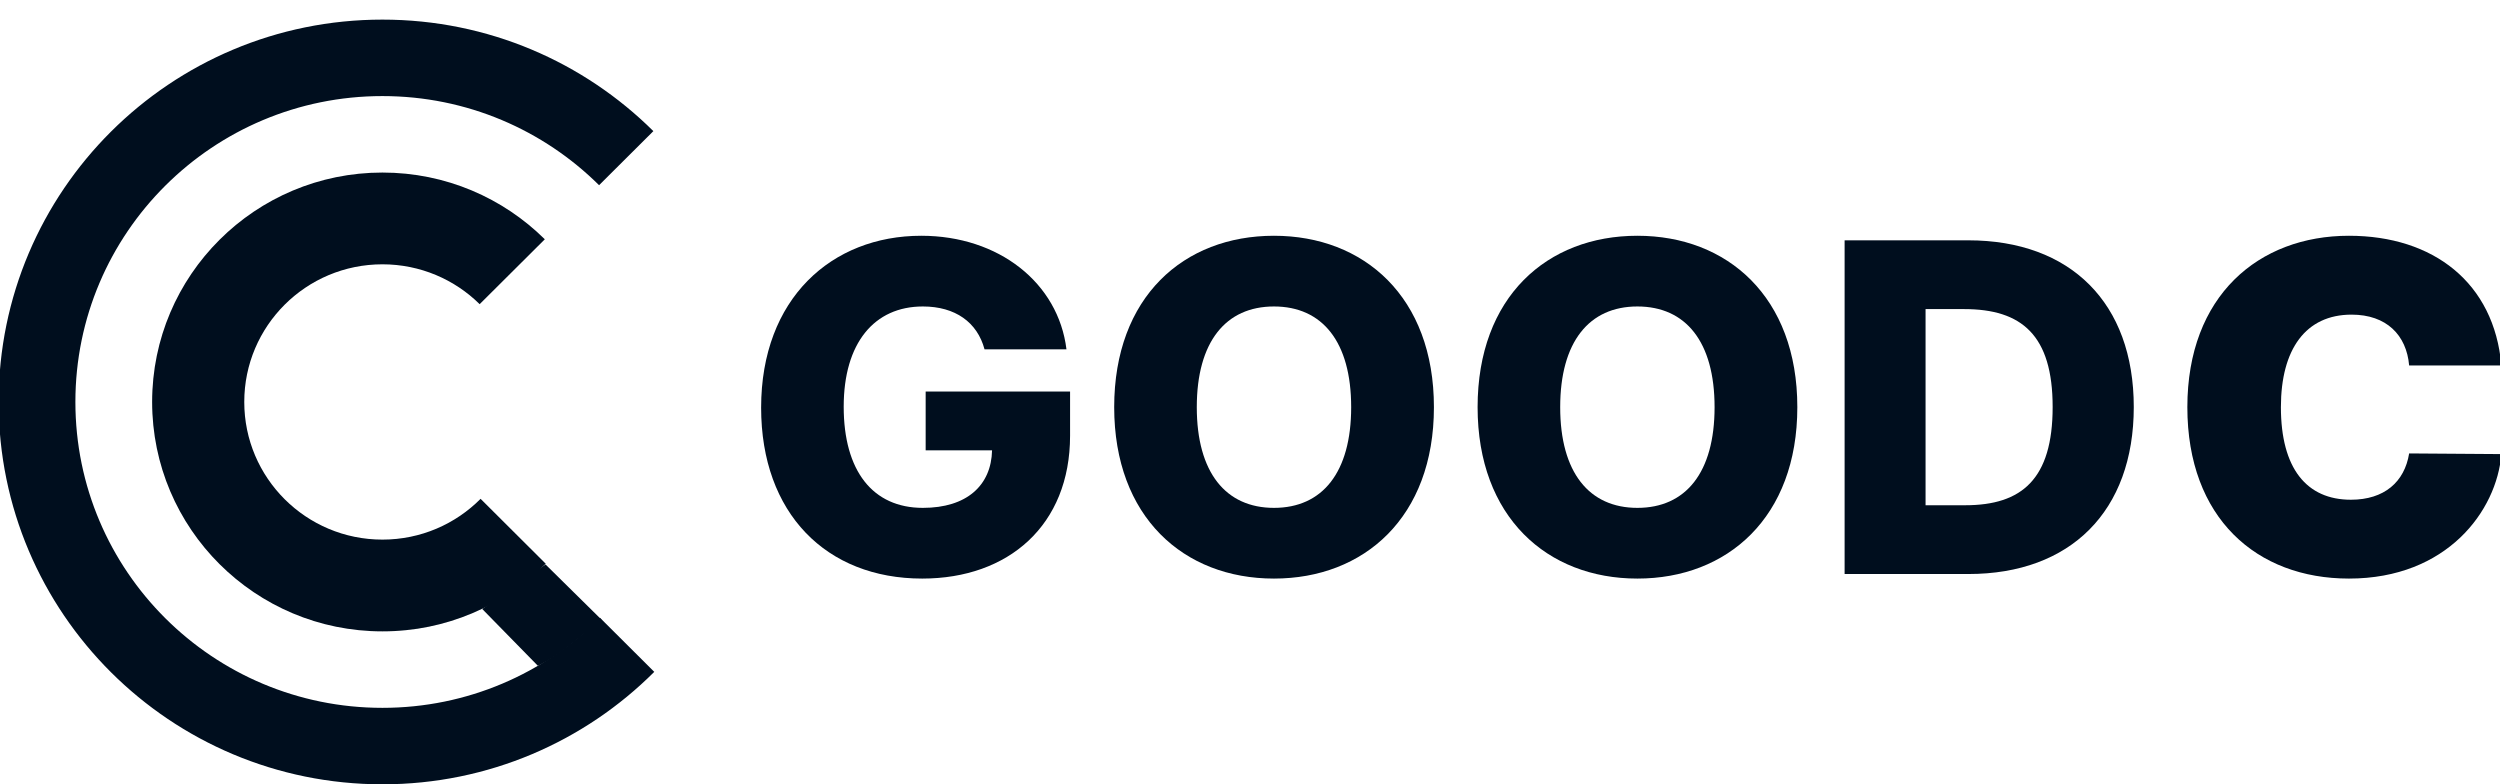 <svg width="102" height="32" viewBox="0 0 102 32" fill="none" xmlns="http://www.w3.org/2000/svg">
<path d="M40.169 14.253H43.512C43.178 11.54 40.749 9.619 37.587 9.619C33.936 9.619 31.054 12.178 31.054 16.633C31.054 20.94 33.709 23.606 37.627 23.606C41.143 23.606 43.659 21.432 43.659 17.776V15.974H37.767V18.374H40.476C40.443 19.81 39.441 20.721 37.653 20.721C35.605 20.721 34.423 19.212 34.423 16.593C34.423 13.993 35.671 12.504 37.653 12.504C38.974 12.504 39.875 13.149 40.169 14.253Z" fill="#000E1E"/>
<path d="M58.504 16.613C58.504 12.112 55.648 9.619 51.978 9.619C48.295 9.619 45.459 12.112 45.459 16.613C45.459 21.093 48.295 23.606 51.978 23.606C55.648 23.606 58.504 21.113 58.504 16.613ZM55.128 16.613C55.128 19.278 53.953 20.721 51.978 20.721C50.01 20.721 48.829 19.278 48.829 16.613C48.829 13.947 50.01 12.504 51.978 12.504C53.953 12.504 55.128 13.947 55.128 16.613Z" fill="#000E1E"/>
<path d="M73.331 16.613C73.331 12.112 70.475 9.619 66.805 9.619C63.122 9.619 60.286 12.112 60.286 16.613C60.286 21.093 63.122 23.606 66.805 23.606C70.475 23.606 73.331 21.113 73.331 16.613ZM69.955 16.613C69.955 19.278 68.781 20.721 66.805 20.721C64.837 20.721 63.656 19.278 63.656 16.613C63.656 13.947 64.837 12.504 66.805 12.504C68.781 12.504 69.955 13.947 69.955 16.613Z" fill="#000E1E"/>
<path d="M80.311 23.42C84.475 23.42 87.058 20.86 87.058 16.606C87.058 12.358 84.475 9.805 80.305 9.805H75.26V23.42H80.311ZM78.563 20.614V12.611H80.138C82.487 12.611 83.748 13.674 83.748 16.606C83.748 19.551 82.487 20.614 80.184 20.614H78.563Z" fill="#000E1E"/>
<path d="M102.056 14.911C101.762 11.534 99.28 9.619 95.837 9.619C92.153 9.619 89.244 12.066 89.244 16.613C89.244 21.14 92.073 23.606 95.837 23.606C99.841 23.606 101.869 20.84 102.056 18.527L98.293 18.5C98.106 19.664 97.278 20.389 95.917 20.389C94.109 20.389 93.061 19.112 93.061 16.613C93.061 14.246 94.075 12.837 95.944 12.837C97.372 12.837 98.186 13.674 98.293 14.911H102.056Z" fill="#000E1E"/>
<path d="M19.608 20.352C18.586 21.38 17.169 22.016 15.603 22.016C12.489 22.016 9.966 19.501 9.966 16.4C9.966 13.298 12.489 10.784 15.603 10.784C17.15 10.784 18.552 11.405 19.57 12.41L22.228 9.763C20.529 8.08 18.188 7.04 15.603 7.04C10.414 7.04 6.207 11.23 6.207 16.4C6.207 21.569 10.414 25.76 15.603 25.76C18.207 25.76 20.564 24.704 22.265 23L19.608 20.352Z" fill="#000E1E"/>
<path d="M24.48 25.206C22.211 27.475 19.072 28.88 15.603 28.88C8.684 28.88 3.076 23.292 3.076 16.4C3.076 9.507 8.684 3.92 15.603 3.92C19.053 3.92 22.177 5.309 24.442 7.556L26.657 5.35C23.824 2.538 19.917 0.8 15.603 0.8C6.955 0.8 -0.056 7.784 -0.056 16.4C-0.056 25.015 6.955 32 15.603 32C19.937 32 23.859 30.246 26.694 27.412L24.48 25.206Z" fill="#000E1E"/>
<path d="M19.674 24.846C20.683 24.137 21.249 23.739 22.258 23.03L24.54 25.281C24.54 25.281 24.059 25.682 23.276 26.306C22.493 26.93 21.945 27.164 21.945 27.164L19.674 24.846Z" fill="#000E1E"/>
<path opacity="0.15" d="M16.855 21.86L19.674 24.824C19.674 24.824 19.048 25.136 18.265 25.37C17.481 25.604 16.855 25.682 16.855 25.682V21.86Z" fill="#000E1E"/>
</svg>

